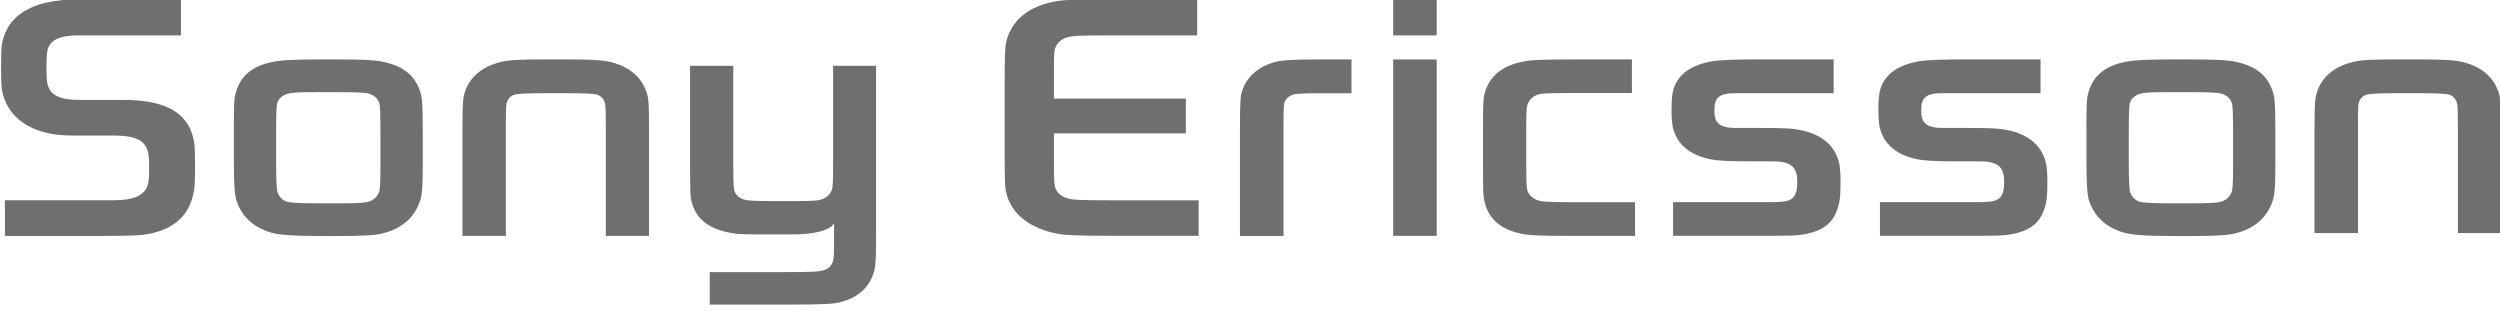 <?xml version="1.0" encoding="UTF-8" standalone="no"?>
<!-- Created with Inkscape (http://www.inkscape.org/) -->
<svg
   xmlns:dc="http://purl.org/dc/elements/1.1/"
   xmlns:cc="http://web.resource.org/cc/"
   xmlns:rdf="http://www.w3.org/1999/02/22-rdf-syntax-ns#"
   xmlns:svg="http://www.w3.org/2000/svg"
   xmlns="http://www.w3.org/2000/svg"
   xmlns:sodipodi="http://sodipodi.sourceforge.net/DTD/sodipodi-0.dtd"
   xmlns:inkscape="http://www.inkscape.org/namespaces/inkscape"
   width="294.888"
   height="36.8"
   id="svg2270"
   sodipodi:version="0.32"
   inkscape:version="0.45.1"
   version="1.0"
   sodipodi:docbase="C:\Documents and Settings\Casa\Desktop"
   sodipodi:docname="Sony_Ericsson_wordmark.svg"
   inkscape:output_extension="org.inkscape.output.svg.inkscape">
  <defs
     id="defs2272" />
  <sodipodi:namedview
     id="base"
     pagecolor="#ffffff"
     bordercolor="#666666"
     borderopacity="1.0"
     inkscape:pageopacity="0.0"
     inkscape:pageshadow="2"
     inkscape:zoom="0.35"
     inkscape:cx="350"
     inkscape:cy="520"
     inkscape:document-units="px"
     inkscape:current-layer="layer1" />
  <g
     inkscape:label="Camada 1"
     inkscape:groupmode="layer"
     id="layer1" />
  <g
     id="g85"
     transform="translate(0.129,-154.882)">
	<path
   d="M 179.597,182.503 C 176.924,182.035 175.347,180.716 174.915,178.369 C 174.836,177.929 174.798,177.385 174.798,174.381 L 174.798,169.904 C 174.798,167.338 174.845,166.585 174.932,166.147 C 175.361,164.123 176.795,162.688 179.547,162.138 C 180.358,161.979 181.133,161.891 185.943,161.891 C 185.943,161.891 192.223,161.891 192.363,161.891 C 192.363,162.247 192.363,165.498 192.363,165.852 C 191.969,165.852 185.721,165.852 185.721,165.852 C 182.115,165.852 181.619,165.919 181.276,166.037 C 180.605,166.266 180.229,166.691 180.043,167.242 C 179.94,167.541 179.9,168.158 179.9,169.957 L 179.9,174.218 C 179.9,176.51 179.946,177.126 180.063,177.432 C 180.255,177.934 180.646,178.305 181.305,178.516 C 181.753,178.664 182.333,178.736 185.882,178.736 C 185.882,178.736 192.33,178.736 192.733,178.736 C 192.733,179.098 192.733,182.35 192.733,182.705 C 192.331,182.705 185.552,182.705 185.552,182.705 C 181.133,182.707 180.37,182.641 179.597,182.503 z "
   id="path87"
   style="fill:#6d6f71" />

	<path
   d="M 146.131,170.121 C 146.131,166.462 146.213,166.147 146.376,165.639 C 146.892,164.006 148.198,162.828 150.032,162.261 C 150.831,162.016 151.752,161.886 156.122,161.886 C 156.122,161.886 159.145,161.886 159.288,161.886 C 159.288,162.245 159.288,165.525 159.288,165.88 C 158.909,165.88 156.014,165.88 156.014,165.88 C 153.06,165.88 152.594,165.957 152.285,166.083 C 151.827,166.268 151.574,166.549 151.437,166.823 C 151.294,167.097 151.27,167.444 151.27,169.522 C 151.27,169.522 151.27,182.31 151.27,182.713 C 150.862,182.713 146.541,182.713 146.13,182.713 C 146.131,182.309 146.131,170.121 146.131,170.121 z "
   id="path89"
   style="fill:#6d6f71" />

	<path
   d="M 196.769,167.235 L 196.769,167.235 L 196.769,167.235 M 196.769,167.235 L 196.769,167.235 L 196.769,167.235 z "
   id="path91"
   style="fill:#6d6f71" />

	<path
   d="M 230.547,173.912 C 228.039,173.912 226.809,173.829 226.019,173.668 C 223.649,173.18 222.083,171.945 221.594,169.919 C 221.491,169.485 221.436,168.62 221.436,167.94 L 221.436,167.765 C 221.436,166.487 221.53,165.783 221.707,165.264 C 222.313,163.524 223.888,162.518 226.237,162.107 C 227.269,161.949 228.692,161.885 232.788,161.885 C 232.788,161.885 240.421,161.885 240.563,161.885 C 240.563,162.249 240.563,165.521 240.563,165.873 C 240.161,165.873 228.995,165.873 228.995,165.873 C 226.876,165.873 226.494,166.512 226.494,167.898 C 226.494,169.135 226.791,169.976 229.036,169.976 L 232.127,169.976 C 235.027,169.976 235.756,170.053 236.506,170.199 C 239.424,170.748 240.765,172.287 241.205,174.105 C 241.319,174.588 241.368,175.515 241.368,176.274 L 241.368,176.517 C 241.368,177.411 241.325,178.242 241.231,178.701 C 240.802,180.773 239.785,182.078 236.943,182.54 C 236.138,182.674 235.541,182.698 231.826,182.698 C 231.826,182.698 222.015,182.698 221.619,182.698 C 221.619,182.345 221.619,179.079 221.619,178.725 C 222.015,178.725 233.328,178.725 233.328,178.725 C 235.488,178.725 236.275,178.475 236.275,176.312 C 236.275,174.41 235.374,173.911 233.287,173.911 L 230.547,173.911 L 230.547,173.912 z "
   id="path93"
   style="fill:#6d6f71" />

	<path
   d="M 206.151,173.912 C 203.632,173.912 202.414,173.829 201.621,173.668 C 199.251,173.18 197.673,171.945 197.195,169.919 C 197.092,169.485 197.038,168.62 197.038,167.94 L 197.038,167.765 C 197.038,166.487 197.131,165.783 197.311,165.264 C 197.909,163.524 199.489,162.518 201.836,162.107 C 202.87,161.949 204.296,161.885 208.39,161.885 C 208.39,161.885 216.022,161.885 216.16,161.885 C 216.16,162.249 216.16,165.521 216.16,165.873 C 215.761,165.873 204.597,165.873 204.597,165.873 C 202.48,165.873 202.095,166.512 202.095,167.898 C 202.095,169.135 202.39,169.976 204.629,169.976 L 207.731,169.976 C 210.629,169.976 211.358,170.053 212.11,170.199 C 215.025,170.748 216.367,172.287 216.807,174.105 C 216.92,174.588 216.97,175.515 216.97,176.274 L 216.97,176.517 C 216.97,177.411 216.926,178.242 216.829,178.701 C 216.401,180.773 215.387,182.078 212.553,182.54 C 211.74,182.674 211.142,182.698 207.428,182.698 C 207.428,182.698 197.62,182.698 197.221,182.698 C 197.221,182.345 197.221,179.079 197.221,178.725 C 197.62,178.725 208.929,178.725 208.929,178.725 C 211.092,178.725 211.87,178.475 211.87,176.312 C 211.87,174.41 210.97,173.911 208.888,173.911 L 206.151,173.911 L 206.151,173.912 z "
   id="path95"
   style="fill:#6d6f71" />

	<path
   d="M 13.263,178.502 C 15.814,178.502 16.923,177.847 17.281,176.749 C 17.379,176.45 17.456,176.036 17.456,175.005 L 17.456,174.403 C 17.456,173.463 17.375,172.94 17.275,172.622 C 16.883,171.369 15.676,170.871 13.299,170.871 L 8.22,170.865 C 3.44,170.865 0.631,168.613 0.099,165.473 C 0.035,165.1 0,164.282 0,163.024 L 0,162.7 C 0,161.59 0.023,160.696 0.067,160.359 C 0.482,157.174 2.871,155.377 6.947,154.925 C 7.939,154.79 9.819,154.811 10.885,154.811 C 10.885,154.811 21.073,154.811 21.214,154.811 C 21.214,155.17 21.214,158.702 21.214,159.061 C 20.813,159.061 9.184,159.054 9.184,159.054 C 7.116,159.054 5.909,159.482 5.518,160.634 C 5.422,160.918 5.357,161.686 5.357,162.571 L 5.357,162.937 C 5.357,163.894 5.41,164.55 5.48,164.832 C 5.838,166.237 7.09,166.673 9.43,166.673 L 14.421,166.666 C 19.748,166.666 22.301,168.4 22.794,171.801 C 22.85,172.218 22.878,173.42 22.878,173.876 L 22.878,175.001 C 22.878,175.453 22.857,176.642 22.801,177.054 C 22.392,180.253 20.379,182.122 16.669,182.591 C 16.048,182.674 14.275,182.709 11.868,182.709 C 11.868,182.709 0.851,182.709 0.449,182.709 C 0.449,182.349 0.449,178.86 0.449,178.505 C 0.851,178.502 13.263,178.502 13.263,178.502 z "
   id="path97"
   style="fill:#6d6f71" />

	<path
   d="M 49.565,166.169 C 49.054,164.029 47.685,162.639 44.748,162.111 C 44.004,161.992 43.184,161.891 39.476,161.891 L 37.572,161.891 C 34.968,161.891 33.7,161.962 32.825,162.056 C 29.745,162.442 28.171,163.76 27.628,166.034 C 27.471,166.647 27.456,167.48 27.456,170.067 L 27.456,174.044 C 27.456,176.615 27.561,177.973 27.768,178.572 C 28.37,180.337 29.639,181.663 31.802,182.303 C 32.728,182.575 34.179,182.724 37.845,182.724 L 39.7,182.724 C 43.138,182.724 44.243,182.609 45.102,182.387 C 47.428,181.786 48.914,180.384 49.507,178.287 C 49.659,177.746 49.738,176.615 49.738,174.54 L 49.738,170.605 C 49.738,167.835 49.682,166.652 49.565,166.169 M 44.748,174.671 C 44.748,176.543 44.691,177.272 44.578,177.554 C 44.386,178.04 44.028,178.399 43.509,178.616 C 43.113,178.78 42.358,178.867 39.942,178.867 L 37.488,178.867 C 34.982,178.867 33.881,178.785 33.514,178.604 C 33.096,178.397 32.783,178.052 32.608,177.56 C 32.496,177.252 32.441,176.085 32.441,173.853 L 32.441,170.483 C 32.441,168.341 32.484,167.259 32.582,167.008 C 32.773,166.487 33.174,166.132 33.799,165.934 C 34.191,165.809 35.072,165.752 37.121,165.752 L 39.853,165.752 C 41.495,165.752 42.876,165.799 43.253,165.896 C 44.038,166.103 44.449,166.513 44.631,167.115 C 44.713,167.382 44.748,168.523 44.748,170.619 L 44.748,174.671 L 44.748,174.671 z "
   id="path99"
   style="fill:#6d6f71" />

	<path
   d="M 268.088,166.169 C 267.575,164.029 266.208,162.639 263.273,162.111 C 262.526,161.992 261.707,161.891 257.996,161.891 L 256.095,161.891 C 253.498,161.891 252.227,161.962 251.346,162.056 C 248.268,162.442 246.702,163.76 246.145,166.034 C 245.997,166.647 245.979,167.48 245.979,170.067 L 245.979,174.044 C 245.979,176.615 246.084,177.973 246.292,178.572 C 246.893,180.337 248.166,181.663 250.329,182.303 C 251.26,182.575 252.705,182.724 256.364,182.724 L 258.224,182.724 C 261.664,182.724 262.769,182.609 263.626,182.387 C 265.949,181.786 267.442,180.384 268.031,178.287 C 268.182,177.746 268.264,176.615 268.264,174.54 L 268.264,170.605 C 268.264,167.835 268.208,166.652 268.088,166.169 M 263.273,174.671 C 263.273,176.543 263.214,177.272 263.1,177.554 C 262.908,178.04 262.549,178.399 262.031,178.616 C 261.635,178.78 260.885,178.867 258.466,178.867 L 256.008,178.867 C 253.507,178.867 252.404,178.785 252.043,178.604 C 251.617,178.397 251.309,178.052 251.13,177.56 C 251.028,177.252 250.97,176.085 250.97,173.853 L 250.97,170.483 C 250.97,168.341 251.014,167.259 251.108,167.008 C 251.297,166.487 251.694,166.132 252.323,165.934 C 252.719,165.809 253.592,165.752 255.647,165.752 L 258.376,165.752 C 260.015,165.752 261.399,165.799 261.778,165.896 C 262.562,166.103 262.973,166.513 263.151,167.115 C 263.233,167.382 263.274,168.523 263.274,170.619 L 263.274,174.671 L 263.273,174.671 z "
   id="path101"
   style="fill:#6d6f71" />

	<path
   d="M 124.429,182.416 C 121.58,181.828 119.105,180.302 118.511,177.399 C 118.422,176.961 118.373,176.13 118.373,172.908 L 118.373,165.211 C 118.373,161.438 118.418,160.443 118.556,159.846 C 118.982,158.047 120.331,155.802 124.287,155.059 C 125.144,154.895 126.145,154.804 131.437,154.804 C 131.437,154.804 140.944,154.804 141.084,154.804 C 141.084,155.171 141.084,158.693 141.084,159.054 C 140.679,159.054 130.784,159.054 130.784,159.054 C 127.014,159.054 126.249,159.13 125.758,159.283 C 125.032,159.517 124.577,159.923 124.351,160.519 C 124.239,160.806 124.186,161.167 124.186,163.624 L 124.186,166.508 C 124.186,166.508 139.343,166.508 139.749,166.508 C 139.749,166.872 139.749,170.263 139.749,170.62 C 139.344,170.62 124.186,170.62 124.186,170.62 L 124.186,173.669 C 124.186,176.455 124.247,176.802 124.378,177.117 C 124.622,177.691 125.086,178.066 125.81,178.281 C 126.329,178.436 126.961,178.511 130.784,178.511 C 130.784,178.511 140.854,178.511 141.256,178.511 C 141.256,178.875 141.256,182.34 141.256,182.698 C 140.854,182.698 131.824,182.698 131.824,182.698 C 126.307,182.699 125.388,182.614 124.429,182.416 z "
   id="path103"
   style="fill:#6d6f71" />

	<path
   d="M 54.419,170.311 C 54.419,167.725 54.471,166.689 54.568,166.244 C 55.042,164.14 56.599,162.729 59.058,162.169 C 59.856,161.981 60.898,161.886 64.221,161.886 L 66.696,161.886 C 69.813,161.886 71.106,162 71.903,162.199 C 74.64,162.866 75.737,164.498 76.164,165.85 C 76.383,166.548 76.424,167.242 76.424,169.701 C 76.424,169.701 76.424,182.299 76.424,182.7 C 76.058,182.7 71.698,182.7 71.332,182.7 C 71.332,182.304 71.332,169.571 71.332,169.571 C 71.332,167.989 71.298,167.325 71.231,167.08 C 71.098,166.571 70.818,166.255 70.39,166.075 C 70.059,165.935 69.021,165.874 66.349,165.874 L 64.504,165.874 C 61.828,165.874 60.755,165.939 60.417,166.091 C 60.044,166.257 59.801,166.527 59.667,166.907 C 59.579,167.156 59.54,167.597 59.54,169.57 C 59.54,169.57 59.54,182.307 59.54,182.706 C 59.108,182.706 54.851,182.706 54.419,182.706 C 54.419,182.307 54.419,170.311 54.419,170.311 z "
   id="path105"
   style="fill:#6d6f71" />

	<path
   d="M 164.204,161.894 C 164.204,162.294 164.204,182.308 164.204,182.707 C 164.589,182.707 168.95,182.707 169.338,182.707 C 169.338,182.308 169.338,162.294 169.338,161.894 C 169.198,161.894 164.589,161.894 164.204,161.894 z "
   id="path107"
   style="fill:#6d6f71" />

	<path
   d="M 164.204,154.804 C 164.204,155.204 164.204,158.657 164.204,159.061 C 164.568,159.061 168.971,159.061 169.338,159.061 C 169.338,158.656 169.338,155.204 169.338,154.804 C 169.198,154.804 164.589,154.804 164.204,154.804 z "
   id="path109"
   style="fill:#6d6f71" />

	<path
   d="M 98.143,162.64 C 98.143,165.294 98.143,174.152 98.143,174.152 C 98.143,176.233 98.099,176.982 98.001,177.256 C 97.794,177.827 97.362,178.234 96.647,178.438 C 96.3,178.542 95.778,178.6 93.699,178.6 L 90.654,178.6 C 88.273,178.6 87.75,178.501 87.358,178.317 C 86.995,178.144 86.734,177.901 86.573,177.591 C 86.431,177.309 86.365,176.837 86.365,174.658 C 86.365,174.658 86.365,165.377 86.365,162.64 L 81.27,162.64 C 81.27,165.273 81.27,173.928 81.27,173.928 C 81.27,177.629 81.312,178.008 81.395,178.433 C 81.833,180.586 83.338,181.759 85.573,182.25 L 85.591,182.256 C 86.88,182.541 87.344,182.534 90.877,182.534 C 90.877,182.534 92.676,182.534 93.226,182.534 C 97.671,182.534 98.201,181.334 98.253,181.194 L 98.253,183.561 C 98.253,184.932 98.216,185.348 98.139,185.646 C 97.99,186.202 97.641,186.596 96.857,186.805 C 96.432,186.921 95.674,186.978 92.478,186.978 C 90.56,186.978 86.13,186.978 83.587,186.978 L 83.587,190.812 L 92.784,190.812 C 97.505,190.812 98.25,190.711 98.99,190.526 C 101.435,189.912 102.655,188.381 103.052,186.599 C 103.156,186.126 103.212,185.238 103.212,182.196 L 103.212,162.64 L 98.143,162.64 z "
   id="path111"
   style="fill:#6d6f71" />

	<path
   d="M 278.007,182.375 C 278.007,181.143 278.007,169.57 278.007,169.57 C 278.007,167.597 278.041,167.156 278.126,166.907 C 278.26,166.526 278.508,166.257 278.881,166.091 C 279.22,165.939 280.292,165.874 282.966,165.874 L 284.803,165.874 C 287.482,165.874 288.523,165.935 288.855,166.075 C 289.275,166.255 289.555,166.571 289.695,167.08 C 289.759,167.325 289.792,167.99 289.792,169.571 C 289.792,169.571 289.792,181.165 289.792,182.376 L 294.888,182.376 C 294.888,181.171 294.888,169.701 294.888,169.701 C 294.888,167.243 294.841,166.548 294.622,165.85 C 294.196,164.497 293.103,162.866 290.369,162.199 C 289.57,161.999 288.272,161.886 285.159,161.886 L 282.686,161.886 C 279.36,161.886 278.316,161.98 277.514,162.169 C 275.062,162.729 273.502,164.14 273.036,166.244 C 272.933,166.689 272.878,167.725 272.878,170.311 C 272.878,170.311 272.878,181.176 272.878,182.376 L 278.007,182.376 L 278.007,182.375 z "
   id="path113"
   style="fill:#6d6f71" />

</g>
</svg>
